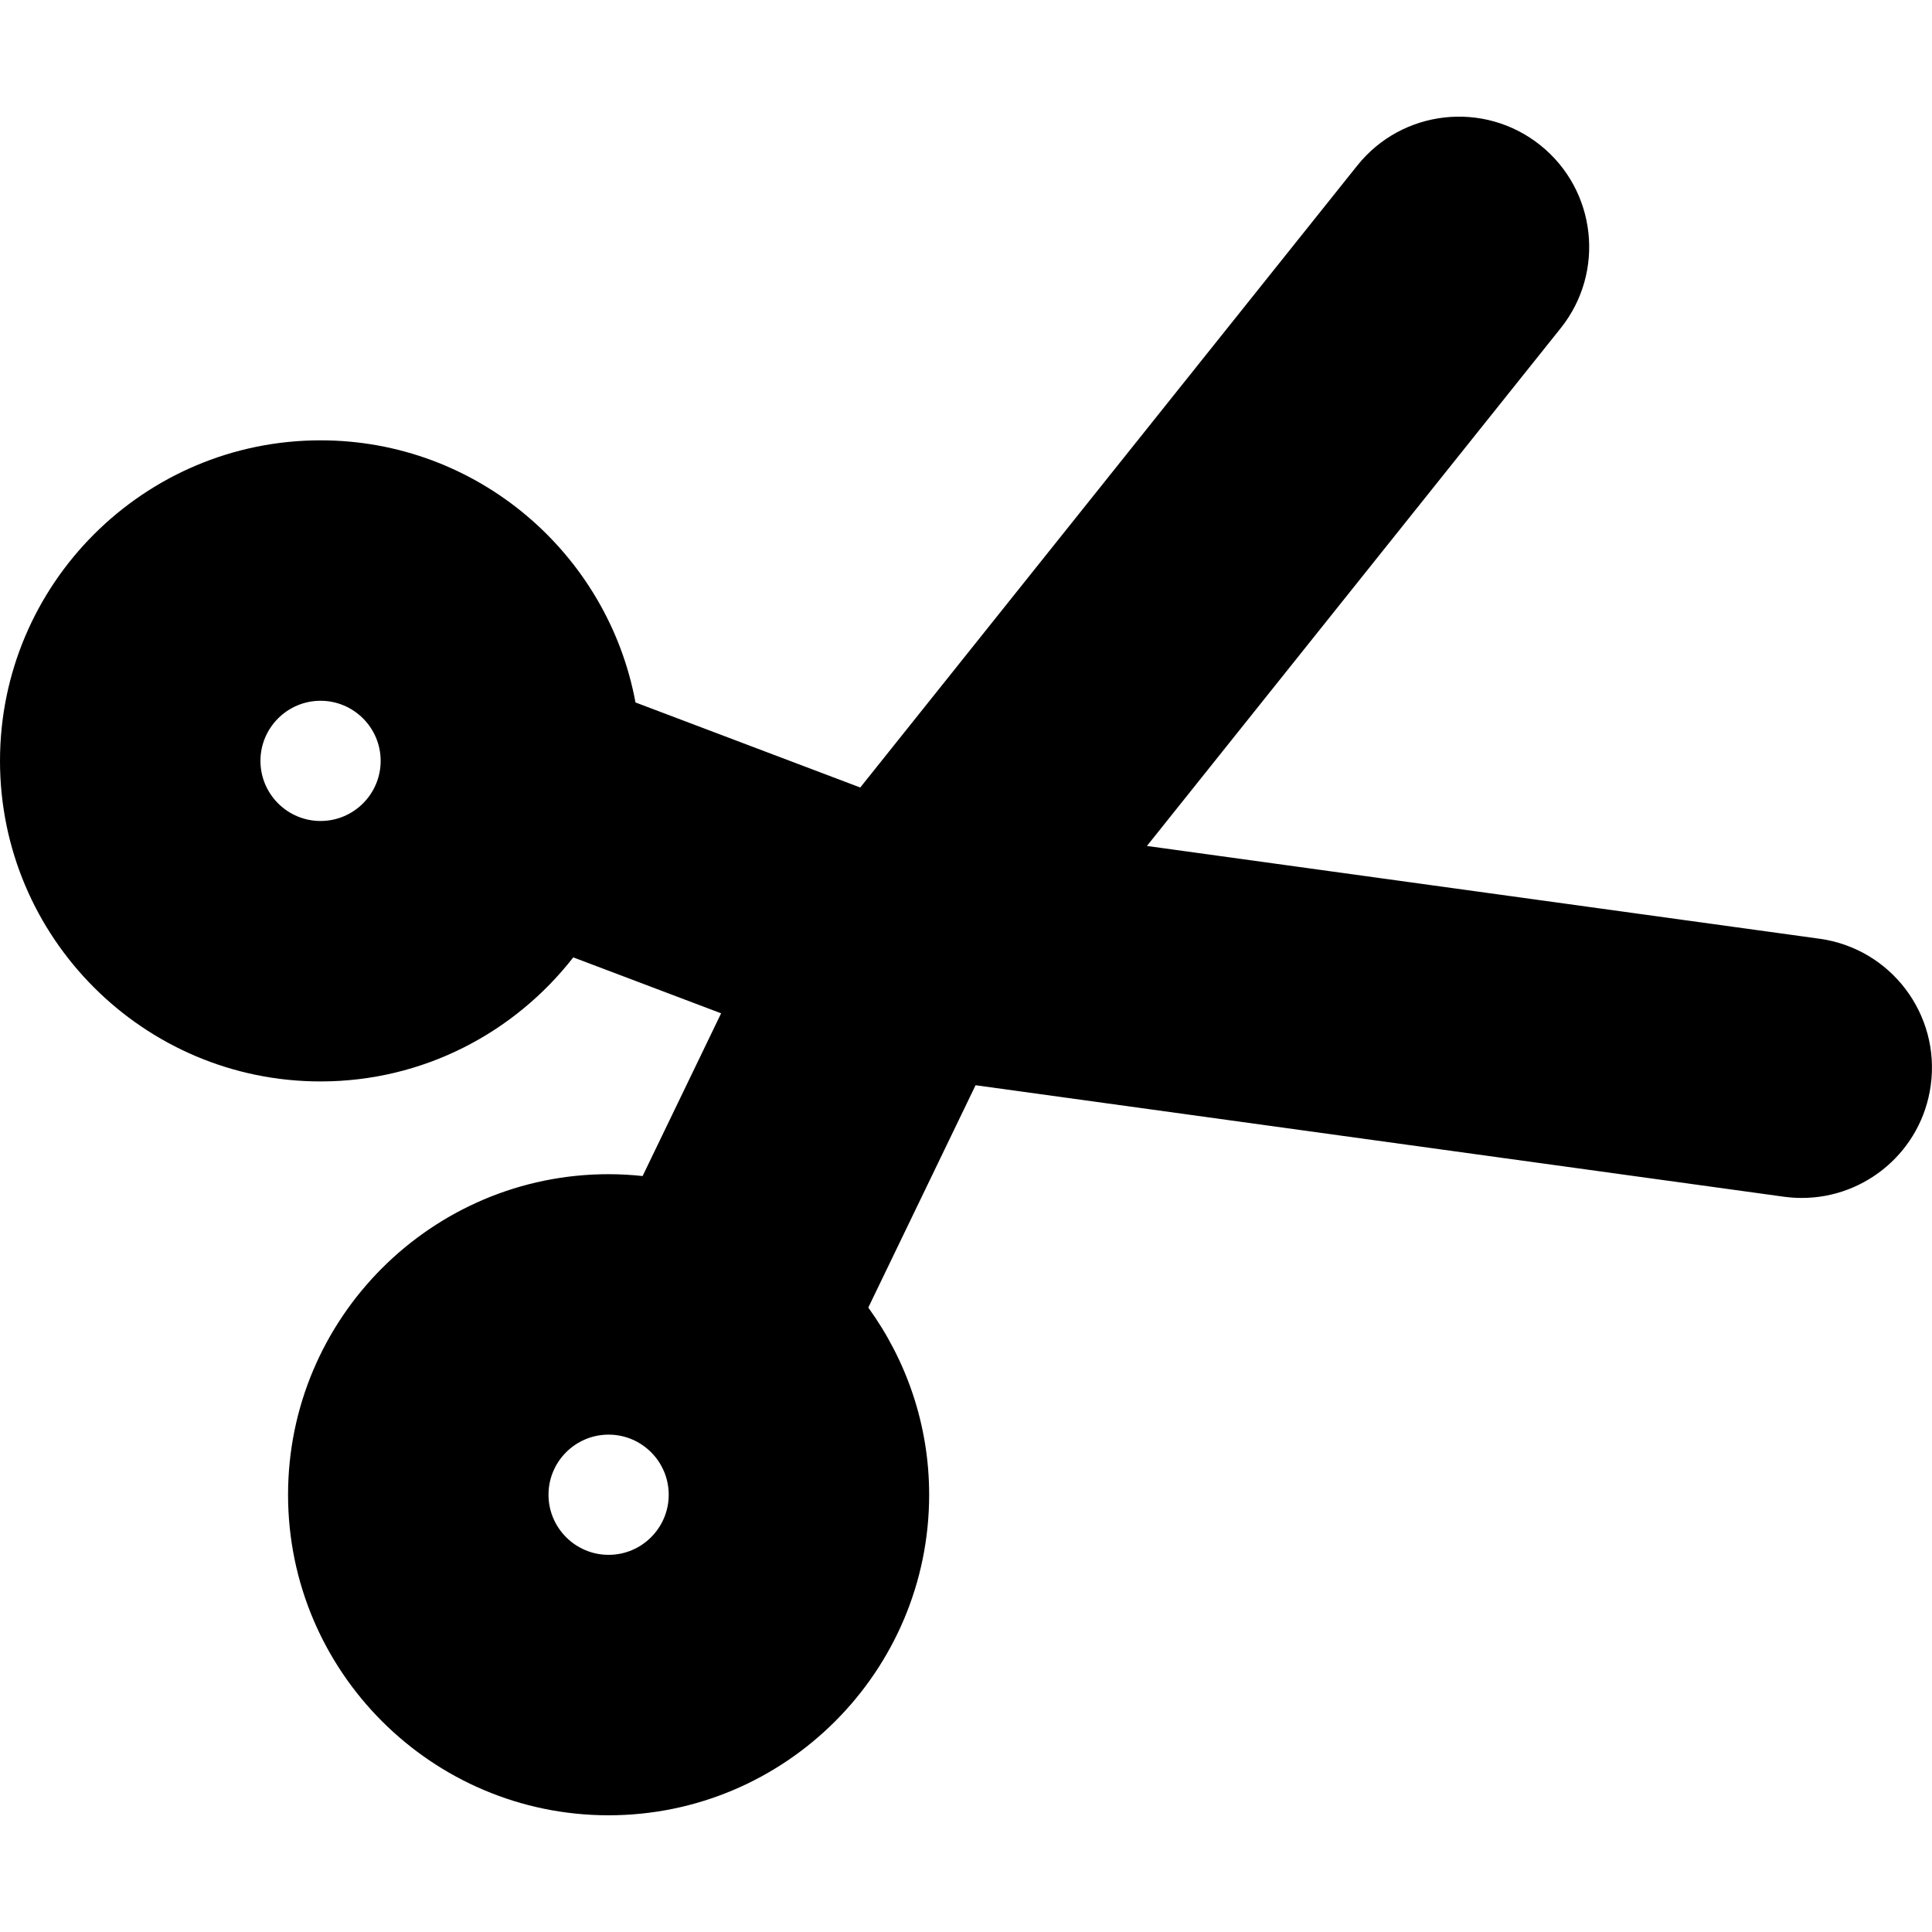 <?xml version="1.0" encoding="iso-8859-1"?>
<!-- Uploaded to: SVG Repo, www.svgrepo.com, Generator: SVG Repo Mixer Tools -->
<!DOCTYPE svg PUBLIC "-//W3C//DTD SVG 1.1//EN" "http://www.w3.org/Graphics/SVG/1.1/DTD/svg11.dtd">
<svg fill="#000000" height="800px" width="800px" version="1.1" id="Capa_1" xmlns="http://www.w3.org/2000/svg" xmlns:xlink="http://www.w3.org/1999/xlink" 
	 viewBox="0 0 66.762 66.762" xml:space="preserve">
<path d="M62.876,32.439l-23.243-3.206l14.298-17.892c1.552-1.941,1.235-4.773-0.706-6.325c-1.943-1.552-4.774-1.235-6.325,0.707
	L29.727,27.213l-7.767-2.939c-0.953-5.146-5.466-9.058-10.883-9.058C4.969,15.216,0,20.185,0,26.293S4.969,37.37,11.077,37.37
	c3.549,0,6.704-1.684,8.733-4.287l5.109,1.933l-2.713,5.623c-0.386-0.041-0.778-0.064-1.175-0.064
	c-6.108,0-11.077,4.969-11.077,11.077s4.969,11.077,11.077,11.077s11.077-4.969,11.077-11.077c0-2.415-0.786-4.645-2.103-6.468
	l3.707-7.683l27.933,3.853c0.209,0.028,0.416,0.042,0.621,0.042c2.212,0,4.142-1.632,4.452-3.886
	C67.059,35.05,65.338,32.779,62.876,32.439z M11.077,28.37C9.932,28.37,9,27.438,9,26.293s0.932-2.077,2.077-2.077
	c1.145,0,2.077,0.932,2.077,2.077S12.222,28.37,11.077,28.37z M21.031,53.729c-1.145,0-2.077-0.932-2.077-2.077
	c0-1.146,0.932-2.077,2.077-2.077c1.146,0,2.077,0.932,2.077,2.077C23.108,52.798,22.177,53.729,21.031,53.729z"/>
</svg>